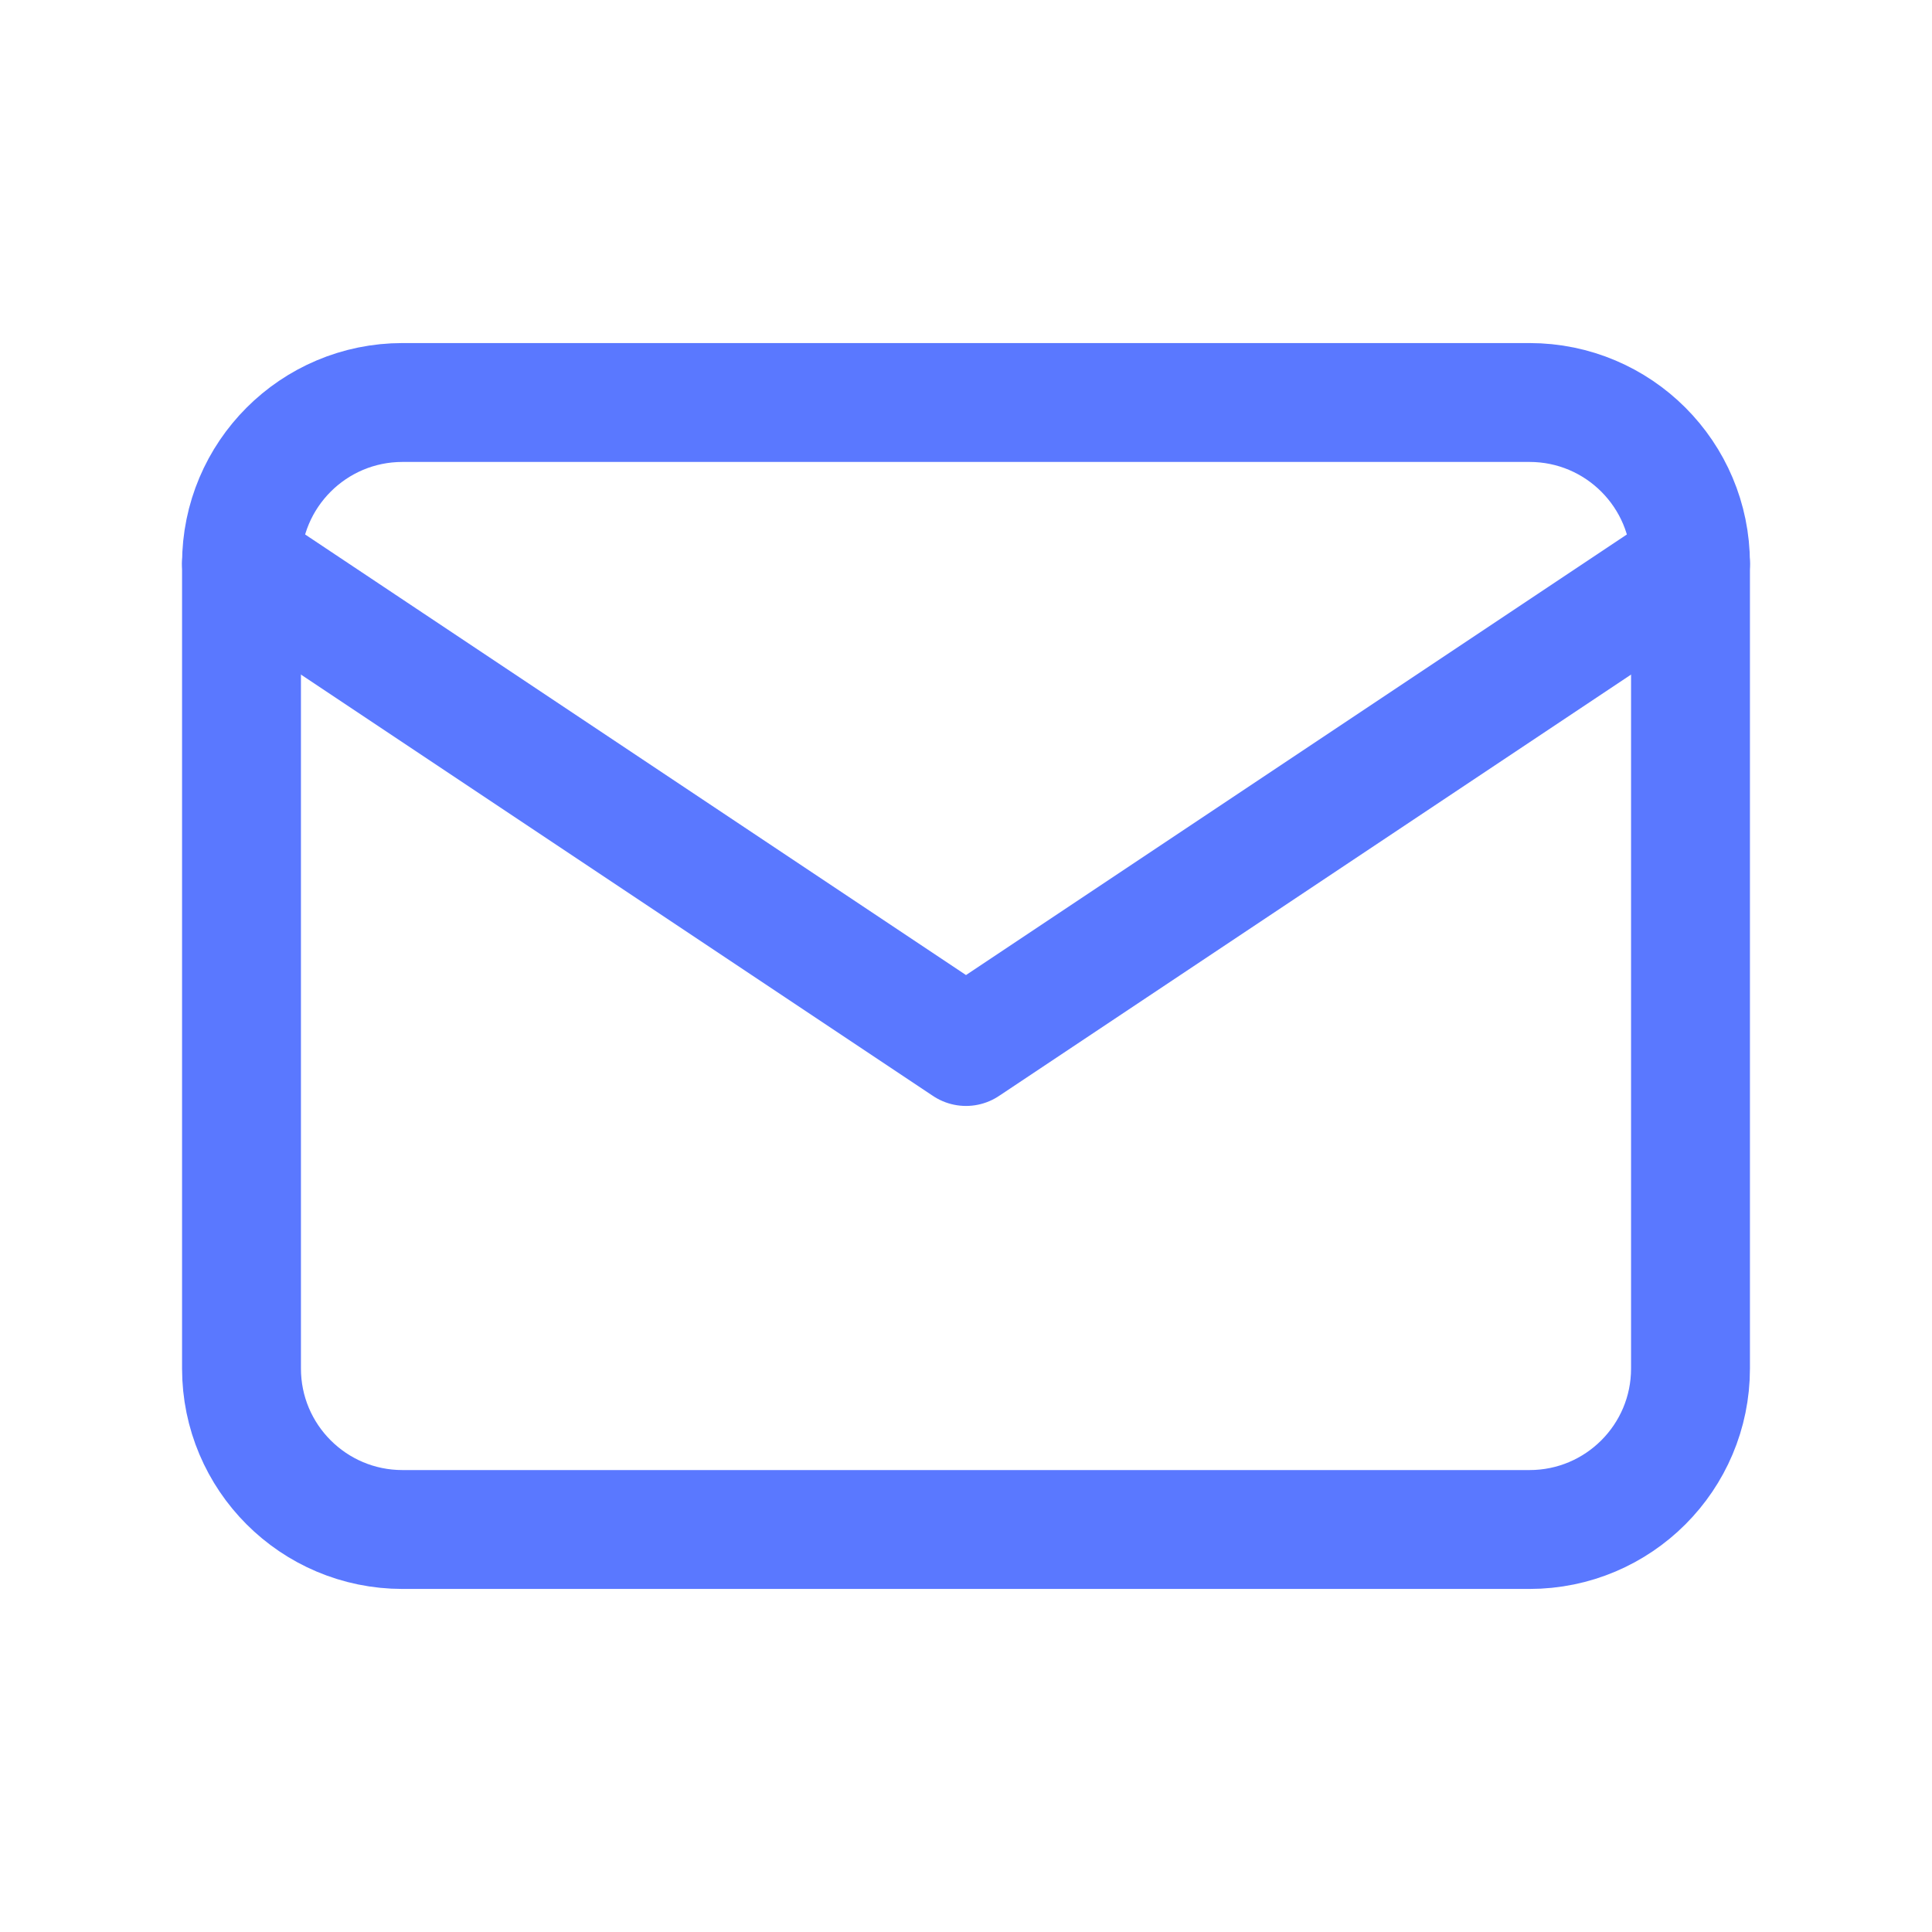 <svg width="30" height="30" viewBox="0 0 30 30" fill="none" xmlns="http://www.w3.org/2000/svg">
<g clip-path="url(#clip0_724_1932)">
<path d="M23.75 6.25H6.25C4.869 6.25 3.75 7.369 3.75 8.75V21.25C3.75 22.631 4.869 23.75 6.25 23.75H23.75C25.131 23.75 26.25 22.631 26.25 21.25V8.75C26.25 7.369 25.131 6.25 23.75 6.25Z" stroke="#5A78FF" stroke-width="1.846" stroke-linecap="round" stroke-linejoin="round"/>
<path d="M3.75 8.75L15 16.25L26.25 8.75" stroke="#5A78FF" stroke-width="1.846" stroke-linecap="round" stroke-linejoin="round"/>
</g>
<defs>
<clipPath id="clip0_724_1932">
<rect width="30" height="30" fill="white"/>
</clipPath>
</defs>
</svg>

